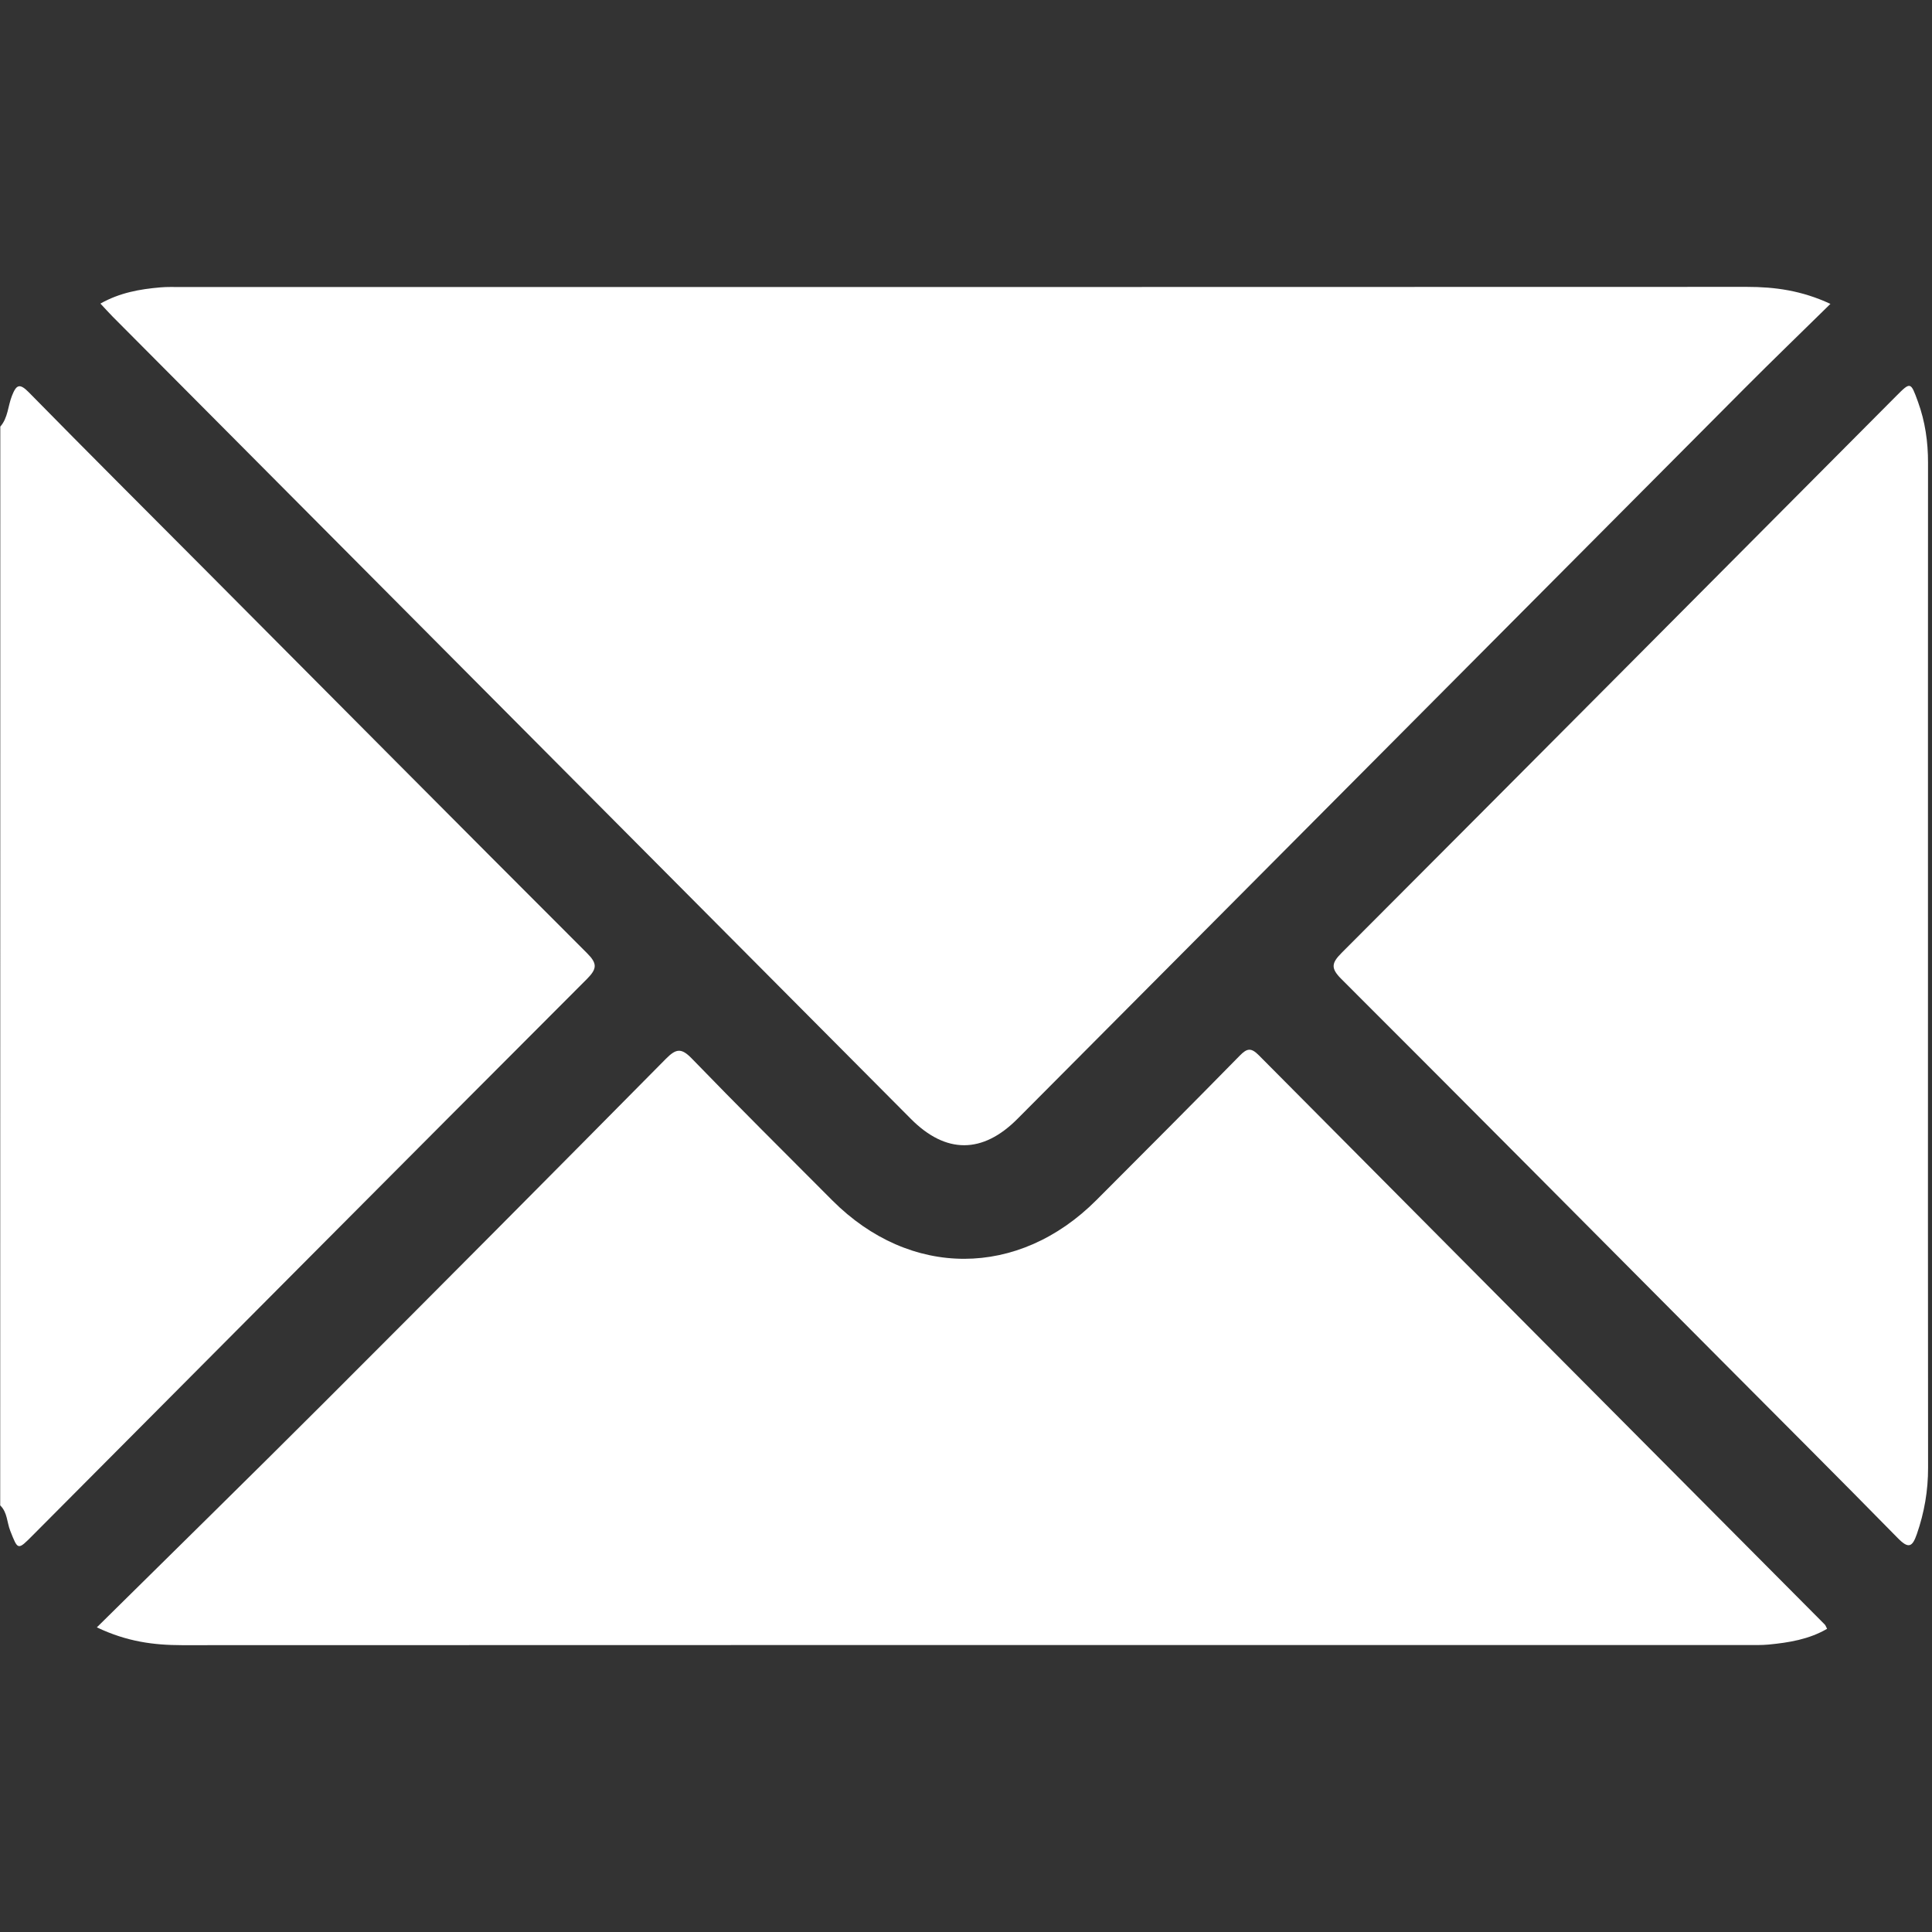 <svg xml:space="preserve" style="enable-background:new 0 0 384 384;" viewBox="0 0 384 384" y="0px" x="0px" xmlns:xlink="http://www.w3.org/1999/xlink" xmlns="http://www.w3.org/2000/svg" id="Capa_1" version="1.1">
<rect x="0" y="0" width="384" height="384" fill="#333333" stroke="none"/>
<style type="text/css">
	.st0{fill:#FFFFFF;}
</style>
<path d="M0.06,84.79c1.53-1.74,1.51-4.08,2.31-6.11c0.88-2.23,1.52-2.58,3.39-0.67c11.8,12.02,23.73,23.9,35.61,35.84
	c25.08,25.2,50.13,50.44,75.28,75.57c2.06,2.06,2.08,3.08,0.01,5.16c-36.77,36.8-73.45,73.7-110.15,110.57
	c-3.01,3.03-2.94,2.99-4.48-0.91c-0.66-1.68-0.56-3.66-1.99-5.03C0.06,227.74,0.06,156.26,0.06,84.79z" class="st0"></path>
<path d="M363.81,60.4c-5.91,5.81-11.55,11.25-17.09,16.81c-48.17,48.38-96.33,96.78-144.49,145.17
	c-6.94,6.98-14.23,6.99-21.15,0.04C128.18,169.25,75.26,116.08,22.36,62.9c-0.78-0.79-1.52-1.62-2.4-2.56
	c3.82-2.16,7.82-2.87,11.91-3.22c1.36-0.12,2.74-0.07,4.11-0.07c103.75,0,207.5,0.01,311.25-0.03
	C352.77,57.02,358.1,57.74,363.81,60.4z" class="st0"></path>
<path d="M19.25,323.45c15.36-15.18,30.24-29.76,44.98-44.49c22.78-22.77,45.48-45.61,68.12-68.51
	c2.01-2.03,3.06-2.22,5.15-0.06c9.2,9.51,18.59,18.83,27.93,28.2c15.46,15.5,36.99,15.48,52.5-0.07
	c9.52-9.54,19.05-19.08,28.49-28.71c1.45-1.48,2.25-1.61,3.79-0.06c37.46,37.74,74.97,75.43,112.47,113.13
	c0.17,0.17,0.24,0.42,0.47,0.86c-3.61,2.1-7.59,2.74-11.62,3.13c-1.48,0.14-2.99,0.09-4.49,0.09c-103.63,0-207.27-0.01-310.9,0.03
	C30.59,326.98,25.24,326.31,19.25,323.45z" class="st0"></path>
<path d="M383.2,192.41c0,33.1-0.02,66.2,0.02,99.3c0.01,4.55-0.74,8.91-2.23,13.2c-0.89,2.56-1.64,2.98-3.75,0.84
	c-11.71-11.94-23.55-23.74-35.35-35.6c-25.08-25.21-50.14-50.45-75.3-75.58c-2.13-2.13-1.94-3.16,0.06-5.17
	c36.77-36.82,73.45-73.73,110.16-110.61c2.95-2.96,2.94-2.95,4.41,1.09c1.42,3.91,2,7.94,1.99,12.11
	C383.19,125.46,383.2,158.93,383.2,192.41z" class="st0"></path>
</svg>
